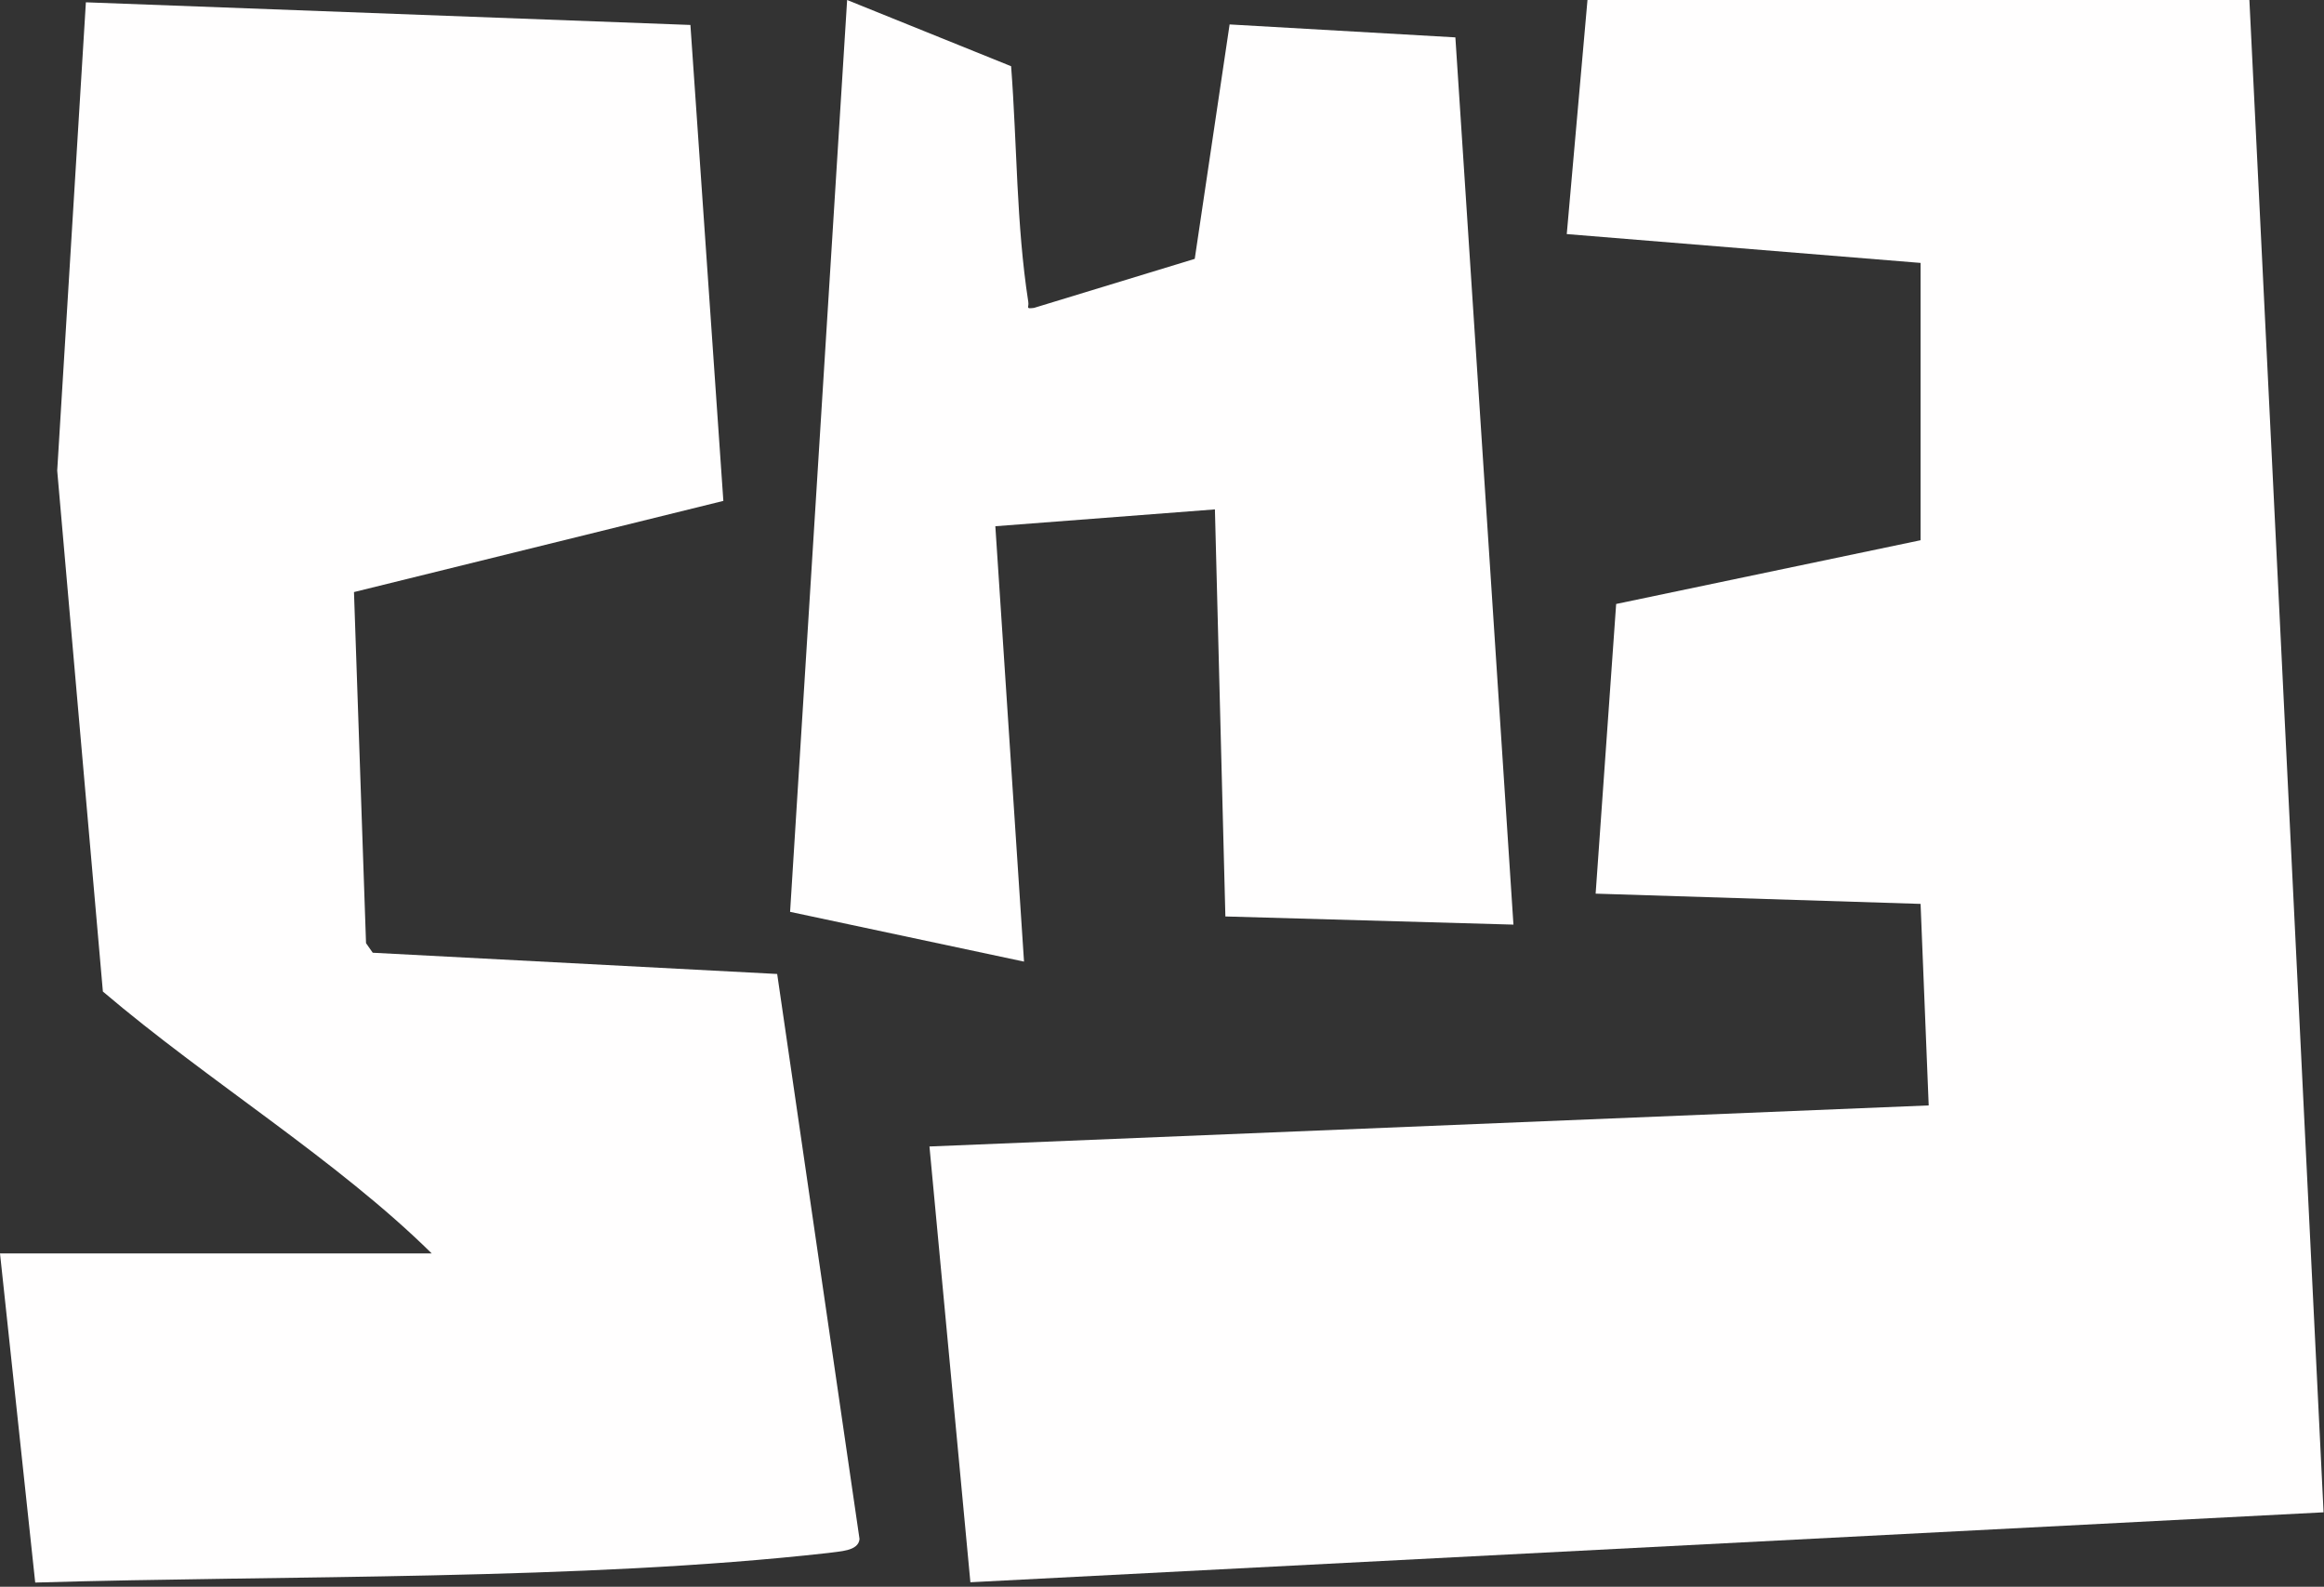 <?xml version="1.0" encoding="utf-8"?>
<svg xmlns="http://www.w3.org/2000/svg" fill="none" height="100%" overflow="visible" preserveAspectRatio="none" style="display: block;" viewBox="0 0 416 284" width="100%">
<rect x="0" y="0" width="416" height="284" fill="#333333" stroke="none"/>
<g id="Group">
<g id="Frame 2147236301">
<g id="Vector">
<path d="M415.923 270.677L173.701 283.195L166.375 205.199L345.24 197.85L343.786 161.781L285.622 159.946L289.295 108.101L343.786 96.692V47.058L280.453 41.896L284.162 0H402.645L415.923 270.677Z" fill="#FFFEFE"/>
<path d="M270.915 165.49L219.345 164.03L217.472 91.172L178.168 94.185L183.301 172.112L141.428 163.204L151.637 0L180.99 11.852C182.068 25.892 181.908 40.122 184.065 54.032C184.225 55.048 183.492 55.301 185.081 55.11L213.861 46.331L220.102 4.374L260.515 6.69L270.909 165.496L270.915 165.49Z" fill="#FFFEFE"/>
<path d="M153.855 275.457C153.664 277.675 150.208 277.644 148.212 277.958C104.121 282.905 51.028 281.919 6.303 283.25L0 224.339H77.276C60.32 207.608 37.245 193.501 18.416 177.466L10.24 84.23L15.373 0.413L123.585 4.466L129.481 89.651L63.364 105.969L65.52 168.81L66.721 170.523L139.117 174.324L153.855 275.451V275.457Z" fill="#FFFEFE"/>
</g>
</g>
<g id="Vector_2">
</g>
</g>
</svg>